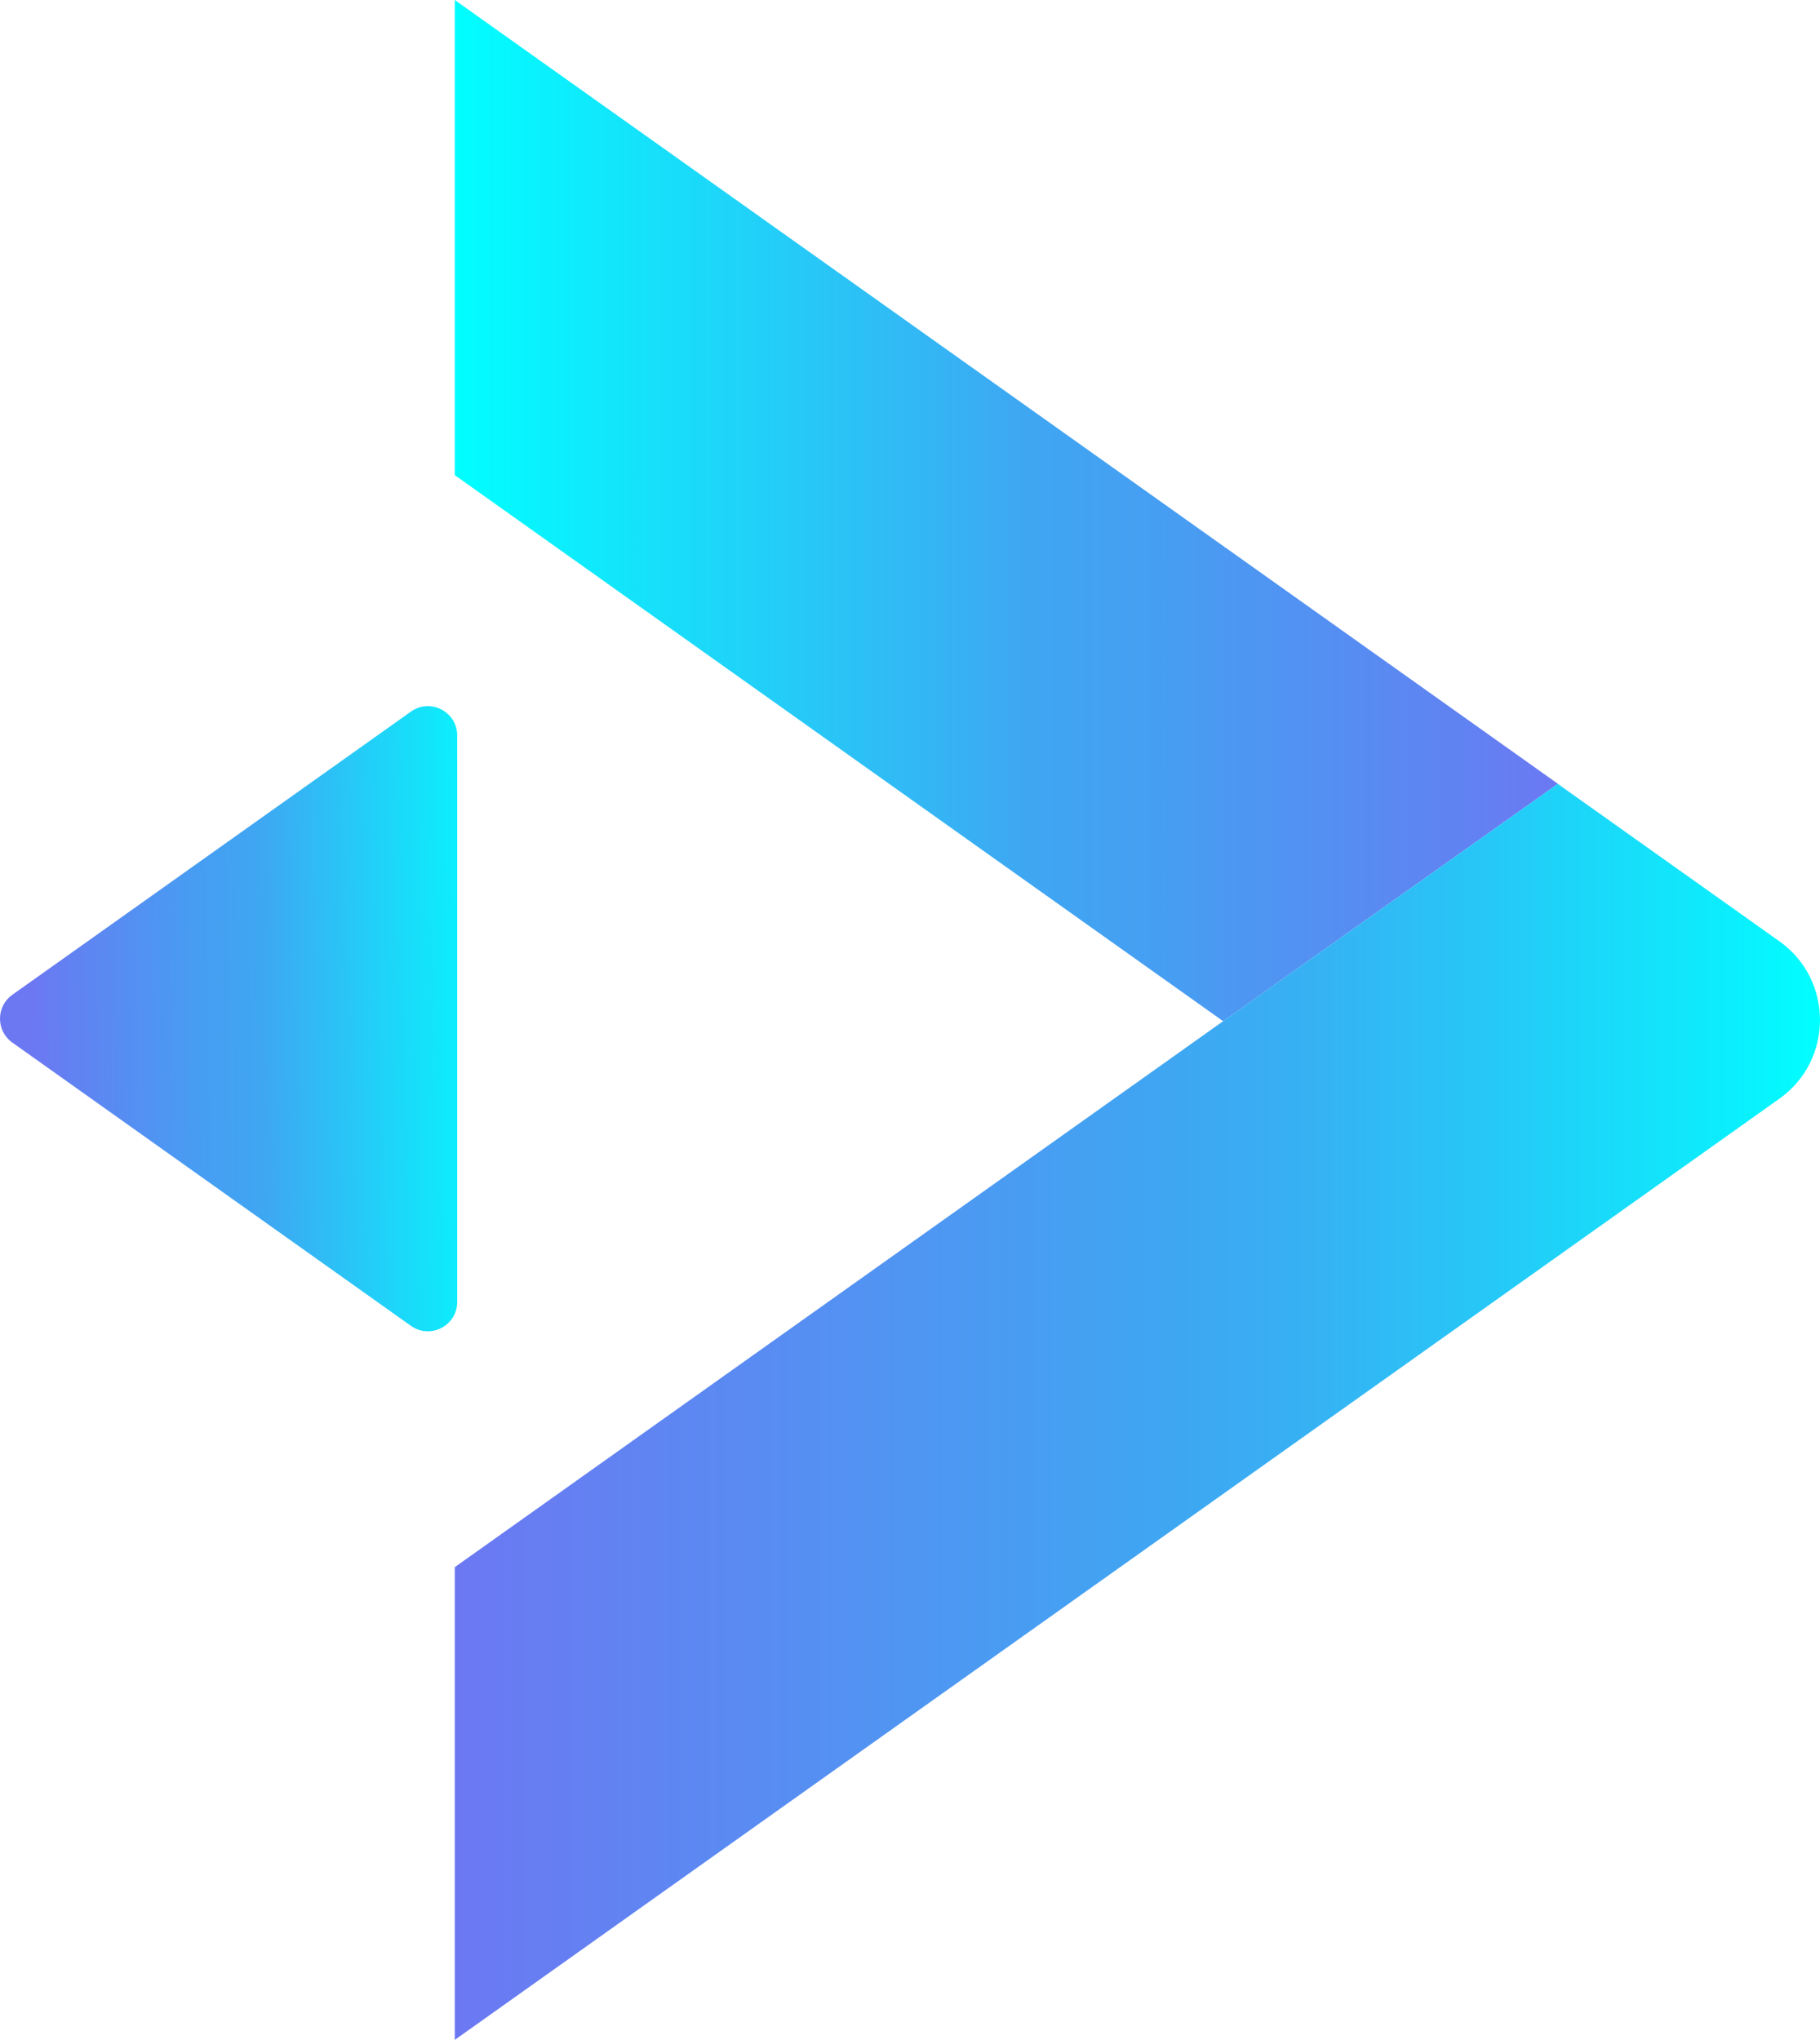 <?xml version="1.0" encoding="UTF-8"?>
<svg id="Layer_1" data-name="Layer 1" xmlns="http://www.w3.org/2000/svg" xmlns:xlink="http://www.w3.org/1999/xlink" viewBox="0 0 369.762 414.406">
  <defs>
    <style>
      .cls-1 {
        fill: url(#linear-gradient-2);
      }

      .cls-2 {
        fill: url(#New_Gradient_Swatch);
      }

      .cls-3 {
        fill: url(#linear-gradient);
      }
    </style>
    <linearGradient id="New_Gradient_Swatch" data-name="New Gradient Swatch" x1="524.745" y1="202.364" x2="748.851" y2="202.364" gradientTransform="translate(-432.35 -98.637)" gradientUnits="userSpaceOnUse">
      <stop offset="0" stop-color="aqua"/>
      <stop offset=".521" stop-color="#3fa6f2"/>
      <stop offset=".667" stop-color="#489cf2"/>
      <stop offset=".909" stop-color="#6083f2"/>
      <stop offset="1" stop-color="#6c78f2"/>
    </linearGradient>
    <linearGradient id="linear-gradient" x1="524.745" y1="385.46" x2="802.112" y2="385.46" gradientTransform="translate(-432.35 -98.637)" gradientUnits="userSpaceOnUse">
      <stop offset="0" stop-color="#6c78f2"/>
      <stop offset=".521" stop-color="#3fa6f2"/>
      <stop offset=".611" stop-color="#38aff3"/>
      <stop offset=".759" stop-color="#26c8f7"/>
      <stop offset=".947" stop-color="#09f1fd"/>
      <stop offset="1" stop-color="aqua"/>
    </linearGradient>
    <linearGradient id="linear-gradient-2" x1="102.796" y1="206.738" x2="6.9" y2="208.055" gradientUnits="userSpaceOnUse">
      <stop offset="0" stop-color="aqua"/>
      <stop offset=".521" stop-color="#3fa6f2"/>
      <stop offset=".667" stop-color="#489cf2"/>
      <stop offset=".909" stop-color="#6083f2"/>
      <stop offset="1" stop-color="#6c78f2"/>
    </linearGradient>
  </defs>
  <polygon class="cls-2" points="316.501 159.225 316.501 159.242 307.932 165.323 248.499 207.455 92.395 96.524 92.395 0 316.501 159.225"/>
  <path class="cls-3" d="M361.508,223.203L92.395,414.406v-96.036s156.103-110.915,156.103-110.915l59.433-42.132,8.569-6.082.26.179v.016l44.746,31.785c11.007,7.819,11.008,24.161.002,31.981Z"/>
  <path class="cls-1" d="M92.886,149.417v115.078c0,4.834-5.459,7.652-9.4,4.852L2.504,211.798c-3.339-2.373-3.339-7.331,0-9.704l80.982-57.529c3.941-2.8,9.399.018,9.399,4.852Z"/>
</svg>